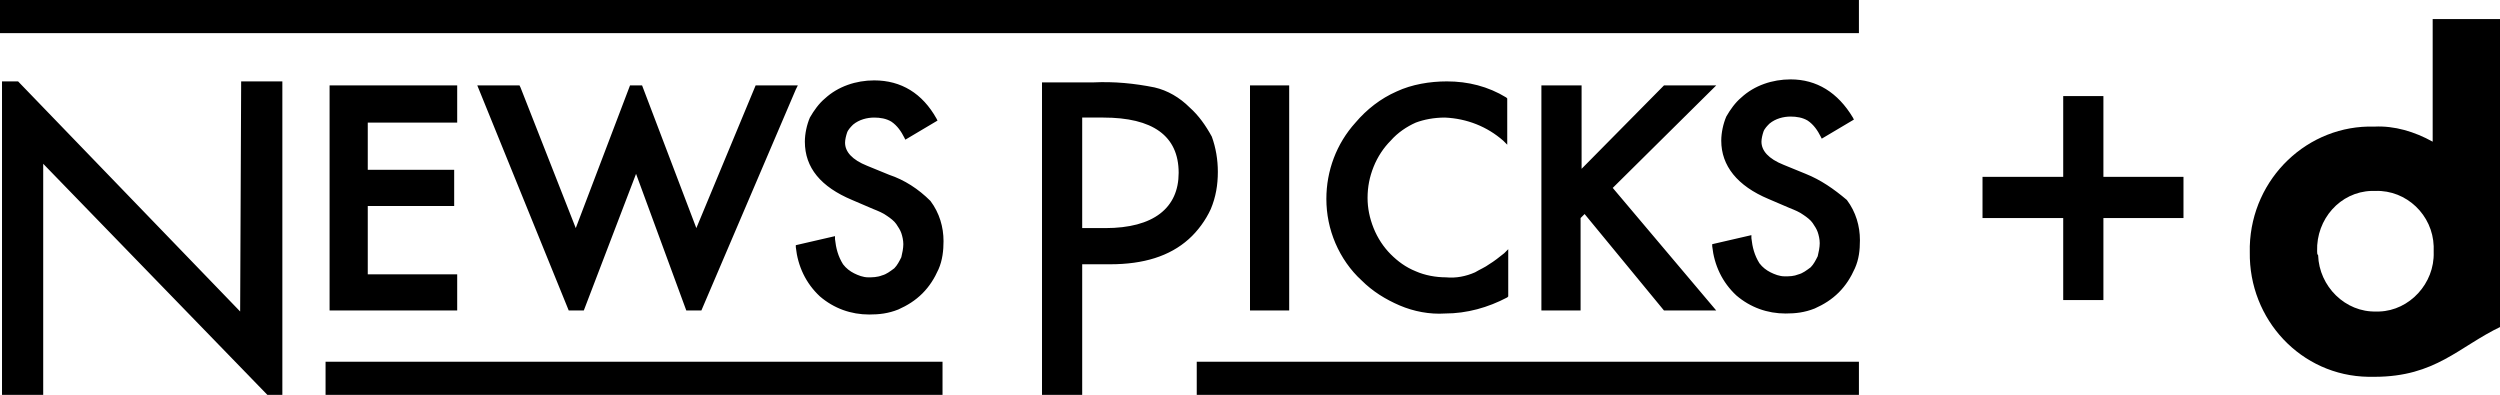 <?xml version="1.0" encoding="utf-8"?>
<!-- Generator: Adobe Illustrator 27.6.1, SVG Export Plug-In . SVG Version: 6.00 Build 0)  -->
<svg version="1.1" id="Layer_1" xmlns="http://www.w3.org/2000/svg" xmlns:xlink="http://www.w3.org/1999/xlink" x="0px" y="0px"
	 width="248.8px" height="39.3px" viewBox="0 0 248.8 39.3" style="enable-background:new 0 0 248.8 39.3;" xml:space="preserve">
<g>
	<path d="M45.5,12.1V8.5H32.8v22.4h12.7v-3.6h-8.9v-6.8h8.6v-3.6h-8.6v-4.7H45.5z M63.3,17.3l5,13.6h1.5l9.4-22l0.2-0.4h-4.2
		l-5.9,14.2L63.9,8.5h-1.2l-5.4,14.2l-5.5-14l-0.1-0.2h-4.2l9.1,22.4h1.5L63.3,17.3z M88.5,17.4l-2.2-0.9c-1.5-0.6-2.2-1.4-2.2-2.3
		c0-0.3,0.1-0.7,0.2-1c0.1-0.3,0.4-0.6,0.6-0.8c0.6-0.5,1.4-0.7,2.1-0.7c0.6,0,1.2,0.1,1.7,0.4c0.6,0.4,1,1,1.3,1.6l0.1,0.2l3.2-1.9
		l-0.1-0.2C91.8,9.3,89.7,8,87,8c-1.8,0-3.6,0.6-4.9,1.8c-0.6,0.5-1.1,1.2-1.5,1.9c-0.3,0.7-0.5,1.6-0.5,2.4c0,2.6,1.6,4.5,4.7,5.8
		l2.1,0.9c0.5,0.2,1,0.4,1.4,0.7c0.3,0.2,0.7,0.5,0.9,0.8c0.2,0.3,0.4,0.6,0.5,0.9c0.1,0.3,0.2,0.7,0.2,1.1c0,0.4-0.1,0.9-0.2,1.3
		c-0.2,0.4-0.4,0.8-0.7,1.1c-0.4,0.3-0.8,0.6-1.2,0.7c-0.5,0.2-1,0.2-1.4,0.2c-0.5,0-1-0.2-1.4-0.4c-0.4-0.2-0.8-0.5-1.1-0.9
		c-0.5-0.8-0.7-1.6-0.8-2.5v-0.3l-3.9,0.9v0.2c0.2,1.9,1,3.6,2.4,4.9c1.4,1.2,3.1,1.8,4.9,1.8c1,0,1.9-0.1,2.9-0.5
		c0.9-0.4,1.7-0.9,2.4-1.6c0.7-0.7,1.2-1.5,1.6-2.4c0.4-0.9,0.5-1.9,0.5-2.8c0-1.4-0.4-2.8-1.3-4C91.4,18.8,90,17.9,88.5,17.4
		L88.5,17.4z M32.4,39.7h61.4V36H32.4V39.7z M23.9,31L1.8,8.1H0.2v31.6h4.1V16.3L27,39.7h1.1V8.1H24L23.9,31z M153.4,8.5v22.4h3.9
		v-9.2l0.4-0.4l7.9,9.6h5.2l-10.3-12.2l10.3-10.2h-5.2l-8.2,8.3V8.5H153.4z M179.7,17.3l-2.2-0.9c-1.5-0.6-2.2-1.4-2.2-2.3
		c0-0.3,0.1-0.7,0.2-1c0.1-0.3,0.4-0.6,0.6-0.8c0.6-0.5,1.4-0.7,2.1-0.7c0.6,0,1.2,0.1,1.7,0.4c0.6,0.4,1,1,1.3,1.6l0.1,0.2l3.2-1.9
		l-0.1-0.2c-1.5-2.5-3.6-3.8-6.2-3.8c-1.8,0-3.6,0.6-4.9,1.8c-0.6,0.5-1.1,1.2-1.5,1.9c-0.3,0.7-0.5,1.6-0.5,2.4
		c0,2.5,1.6,4.5,4.7,5.8l2.1,0.9c0.5,0.2,1,0.4,1.4,0.7c0.3,0.2,0.7,0.5,0.9,0.8c0.2,0.3,0.4,0.6,0.5,0.9c0.1,0.3,0.2,0.7,0.2,1.1
		c0,0.4-0.1,0.9-0.2,1.3c-0.2,0.4-0.4,0.8-0.7,1.1c-0.4,0.3-0.8,0.6-1.2,0.7c-0.5,0.2-0.9,0.2-1.4,0.2c-0.5,0-1-0.2-1.4-0.4
		c-0.4-0.2-0.8-0.5-1.1-0.9c-0.5-0.8-0.7-1.6-0.8-2.5l0-0.3l-3.9,0.9v0.2c0.2,1.9,1,3.6,2.4,4.9c1.4,1.2,3.1,1.8,4.9,1.8
		c1,0,1.9-0.1,2.9-0.5c0.9-0.4,1.7-0.9,2.4-1.6c0.7-0.7,1.2-1.5,1.6-2.4c0.4-0.9,0.5-1.8,0.5-2.8c0-1.4-0.4-2.8-1.3-4
		C182.5,18.8,181.2,17.9,179.7,17.3L179.7,17.3z M143.8,11.7c2.2,0.1,4.2,0.9,5.8,2.3l0.4,0.4V9.8l-0.1-0.1
		c-1.8-1.1-3.8-1.6-5.9-1.6c-1.7,0-3.5,0.3-5,1c-1.6,0.7-3,1.8-4.1,3.1c-1.9,2.1-2.9,4.8-2.9,7.6c0,1.5,0.3,3,0.9,4.4
		c0.6,1.4,1.5,2.7,2.6,3.7c1.1,1.1,2.4,1.9,3.8,2.5c1.4,0.6,3,0.9,4.5,0.8c2.2,0,4.3-0.6,6.2-1.6l0.1-0.1v-4.7l-0.4,0.4
		c-0.5,0.4-1,0.8-1.5,1.1c-0.4,0.3-0.9,0.5-1.4,0.8c-0.9,0.4-1.9,0.6-2.9,0.5c-1,0-2.1-0.2-3-0.6c-1-0.4-1.8-1-2.5-1.7
		c-0.7-0.7-1.3-1.6-1.7-2.6c-0.4-1-0.6-2-0.6-3c0-1.1,0.2-2.1,0.6-3.1c0.4-1,1-1.9,1.7-2.6c0.7-0.8,1.6-1.4,2.5-1.8
		C141.7,11.9,142.7,11.7,143.8,11.7z M0-0.3v3.6h185v-3.6H0z M124.4,8.5v22.4h3.9V8.5H124.4z M118.4,10.7c-1-1-2.2-1.7-3.5-2
		c-2-0.4-4-0.6-6.1-0.5h-5.1v31.6h4V26.3h2.8c3.3,0,5.9-0.8,7.8-2.5c0.9-0.8,1.7-1.9,2.2-3c0.5-1.2,0.7-2.4,0.7-3.7
		c0-1.2-0.2-2.4-0.6-3.5C120,12.5,119.3,11.5,118.4,10.7z M110,22.7h-2.3v-11h2.1c4.9,0,7.5,1.8,7.5,5.5
		C117.3,20.7,114.8,22.7,110,22.7z M119.1,39.7H185V36h-65.9V39.7z"/>
	<g>
		<rect x="197.3" y="17.6" width="20" height="4.1"/>
		<rect x="197.1" y="17.7" transform="matrix(5.893248e-11 -1 1 5.893248e-11 187.631 226.962)" width="20.3" height="4"/>
	</g>
	<g id="グループ_106" transform="translate(314 595)">
		<g>
			<g id="グループ_102">
				<path id="パス_1584" d="M-71.9-593.1v12.2c-1.8-1-3.8-1.6-5.8-1.5c-6.6-0.2-12.2,5.1-12.4,11.9c0,0.2,0,0.4,0,0.6
					c-0.1,6.7,5.1,12.3,11.8,12.4c0.2,0,0.4,0,0.6,0c6.1,0,8.4-3,12.6-5v-30.6H-71.9z M-83.4-570c-0.1-3.2,2.3-5.9,5.4-6
					c0.1,0,0.2,0,0.4,0c3.1-0.1,5.7,2.4,5.8,5.5c0,0.1,0,0.2,0,0.3v0.3c0.1,3.1-2.4,5.8-5.4,5.9c-0.1,0-0.2,0-0.3,0
					c-3.1,0.1-5.7-2.5-5.8-5.6C-83.4-569.7-83.4-569.8-83.4-570"/>
			</g>
		</g>
	</g>
</g>
</svg>
